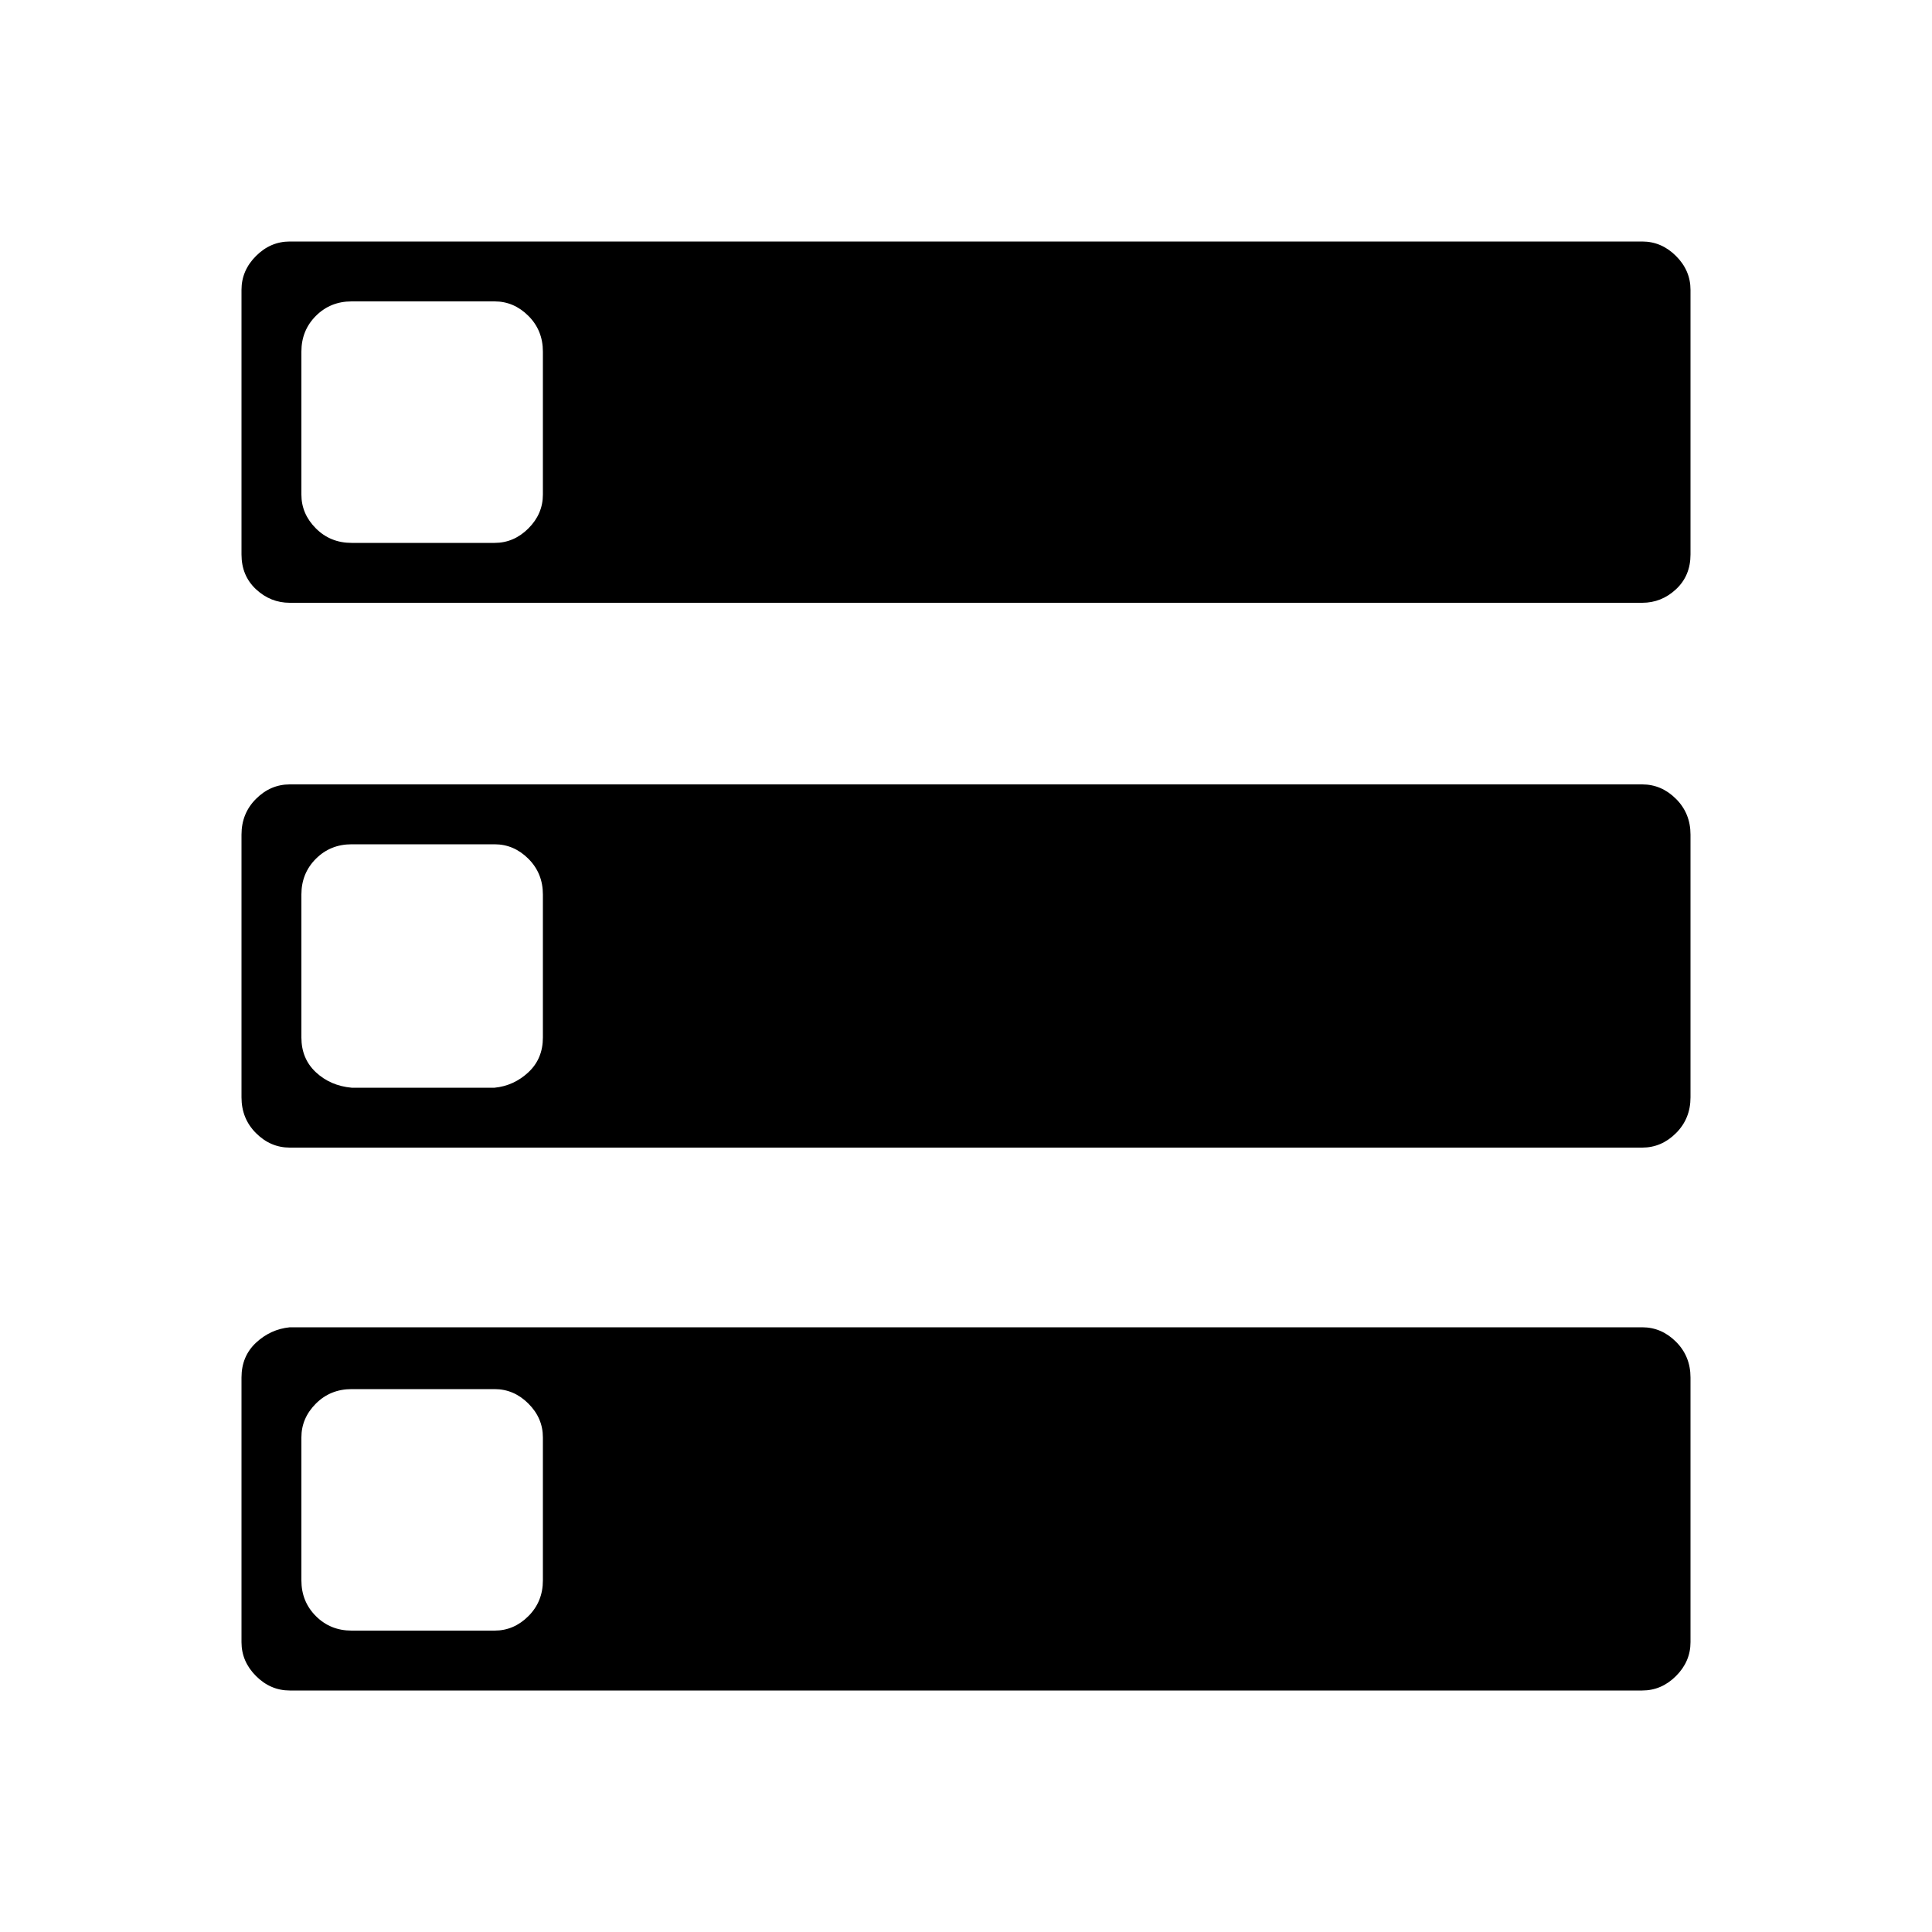 <?xml version="1.0" encoding="utf-8"?><!-- Uploaded to: SVG Repo, www.svgrepo.com, Generator: SVG Repo Mixer Tools -->
<svg fill="#000000" width="800px" height="800px" viewBox="0 0 1000 1000" xmlns="http://www.w3.org/2000/svg"><path d="M850 125H150q-10 0-17.5 7.5T125 150v137q0 11 7.5 18t17.5 7h700q10 0 17.5-7t7.5-18V150q0-10-7.5-17.5T850 125zM281 256q0 10-7.5 17.5T256 281h-74q-11 0-18.5-7.5T156 256v-74q0-11 7.5-18.5T182 156h74q10 0 17.5 7.5T281 182v74zm569 150H150q-10 0-17.5 7.5T125 432v136q0 11 7.5 18.5T150 594h700q10 0 17.5-7.5T875 568V432q0-11-7.5-18.5T850 406zM281 537q0 11-7.5 18t-17.5 8h-74q-11-1-18.5-8t-7.5-18v-74q0-11 7.5-18.5T182 437h74q10 0 17.5 7.5T281 463v74zm569 150H150q-10 1-17.5 8t-7.5 18v137q0 10 7.5 17.5T150 875h700q10 0 17.5-7.5T875 850V713q0-11-7.5-18.5T850 687zM281 818q0 11-7.5 18.5T256 844h-74q-11 0-18.5-7.5T156 818v-74q0-10 7.5-17.5T182 719h74q10 0 17.5 7.5T281 744v74z"/></svg>